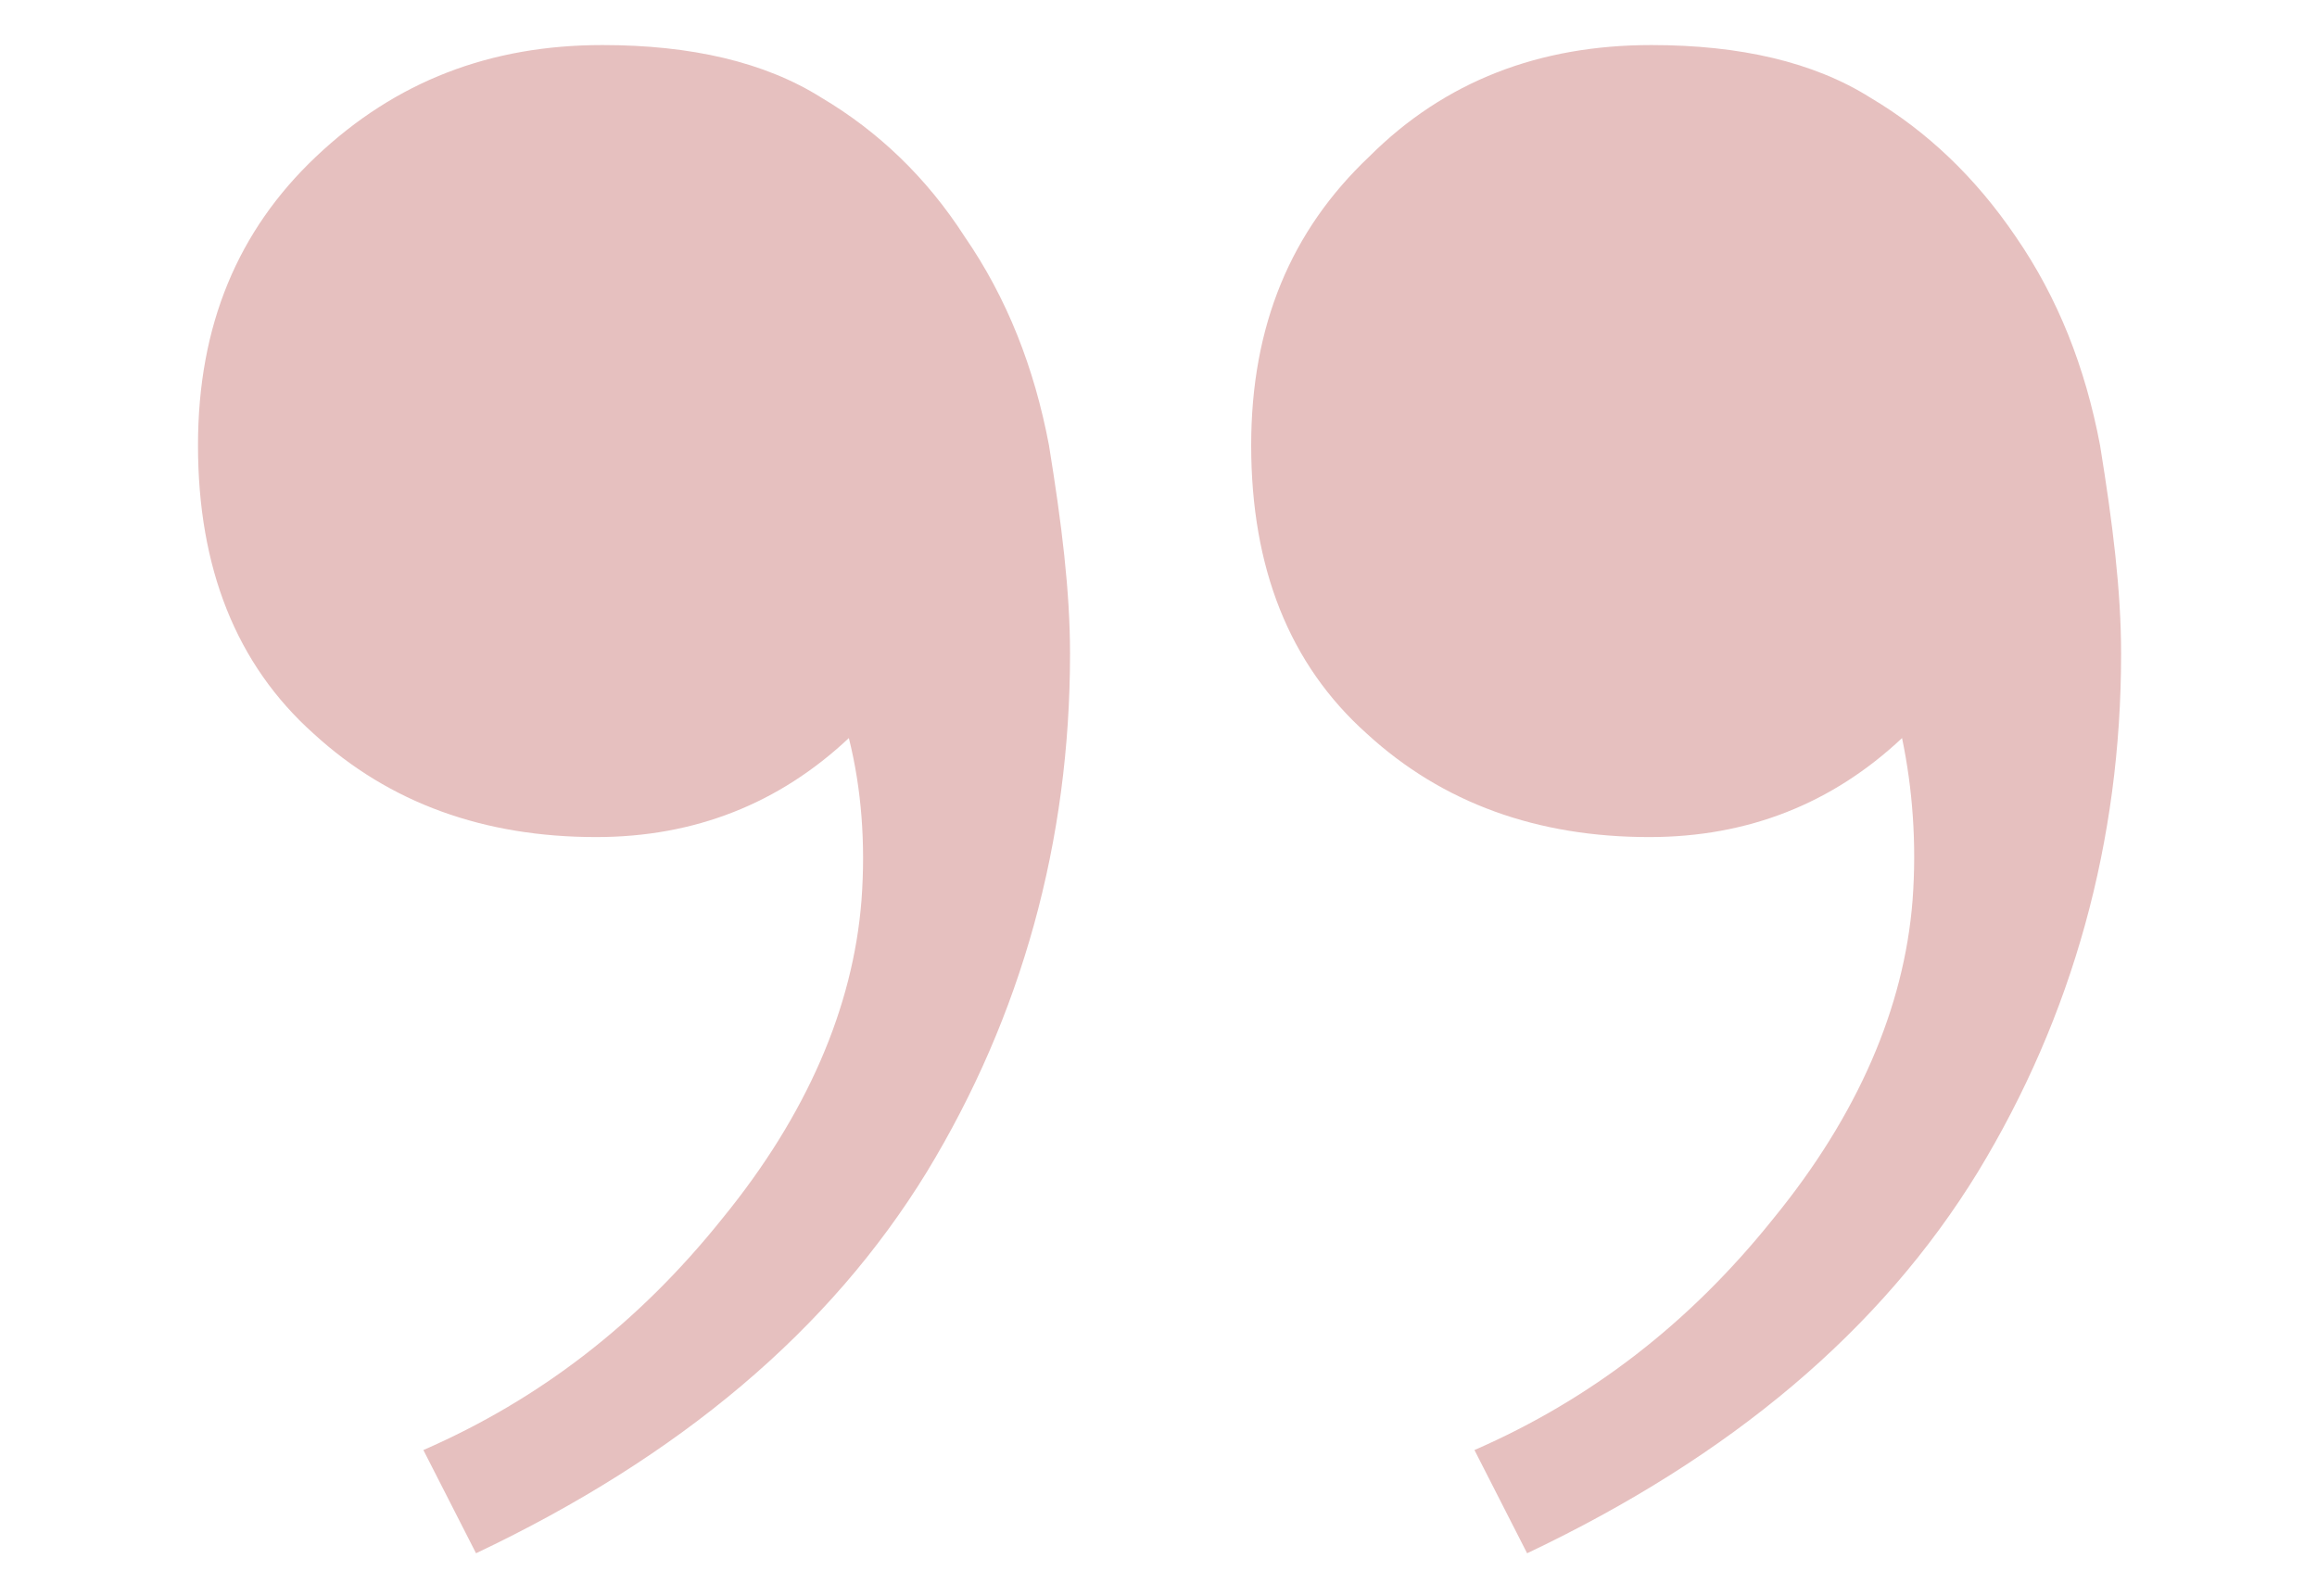 <?xml version="1.0" encoding="utf-8"?>
<svg xmlns="http://www.w3.org/2000/svg" xmlns:xlink="http://www.w3.org/1999/xlink" version="1.1" id="Ebene_1" x="0px" y="0px" viewBox="0 0 110 75.3" style="enable-background:new 0 0 110 75.3;" xml:space="preserve" width="90" height="62">
<style type="text/css">
	.st0{fill:#E6C0BF;}
</style>
<g>
	<g>
		<g>
			<path id="SVGID_1_" class="st0" d="M49.8,20.9c0.6,3.7,1,6.9,1,9.9c0,8.9-2.3,17.2-6.8,24.6c-4.6,7.5-11.7,13.5-21.4,18.1     l-2.5-4.9c5.5-2.4,10.2-6,14.2-11c4-4.9,6.2-10,6.6-15.1c0.2-2.7,0-5.3-0.6-7.7c-3.3,3.1-7.3,4.7-12,4.7c-5.3,0-9.8-1.6-13.4-4.9     c-3.7-3.3-5.5-7.9-5.5-13.7c0-5.7,1.9-10.2,5.6-13.7c3.8-3.6,8.3-5.3,13.6-5.3c4.2,0,7.7,0.8,10.4,2.5c2.7,1.6,5,3.8,6.8,6.6     C47.8,13.9,49.1,17.2,49.8,20.9z M99.7,20.9c-0.7-3.7-2-7-4-9.9c-1.9-2.8-4.2-5-6.9-6.6c-2.7-1.7-6.2-2.5-10.4-2.5     c-5.3,0-9.8,1.7-13.4,5.3c-3.7,3.5-5.6,8-5.6,13.7c0,5.8,1.8,10.4,5.5,13.7c3.6,3.3,8.1,4.9,13.4,4.9c4.7,0,8.7-1.6,12-4.7     c0.5,2.4,0.7,5,0.5,7.7c-0.4,5.1-2.6,10.2-6.6,15.1c-4,5-8.7,8.6-14.2,11l2.5,4.9c9.7-4.6,16.8-10.6,21.4-18.1     c4.5-7.4,6.8-15.7,6.8-24.6C100.7,27.8,100.3,24.6,99.7,20.9z"/>
		</g>
	</g>
</g>
</svg>
